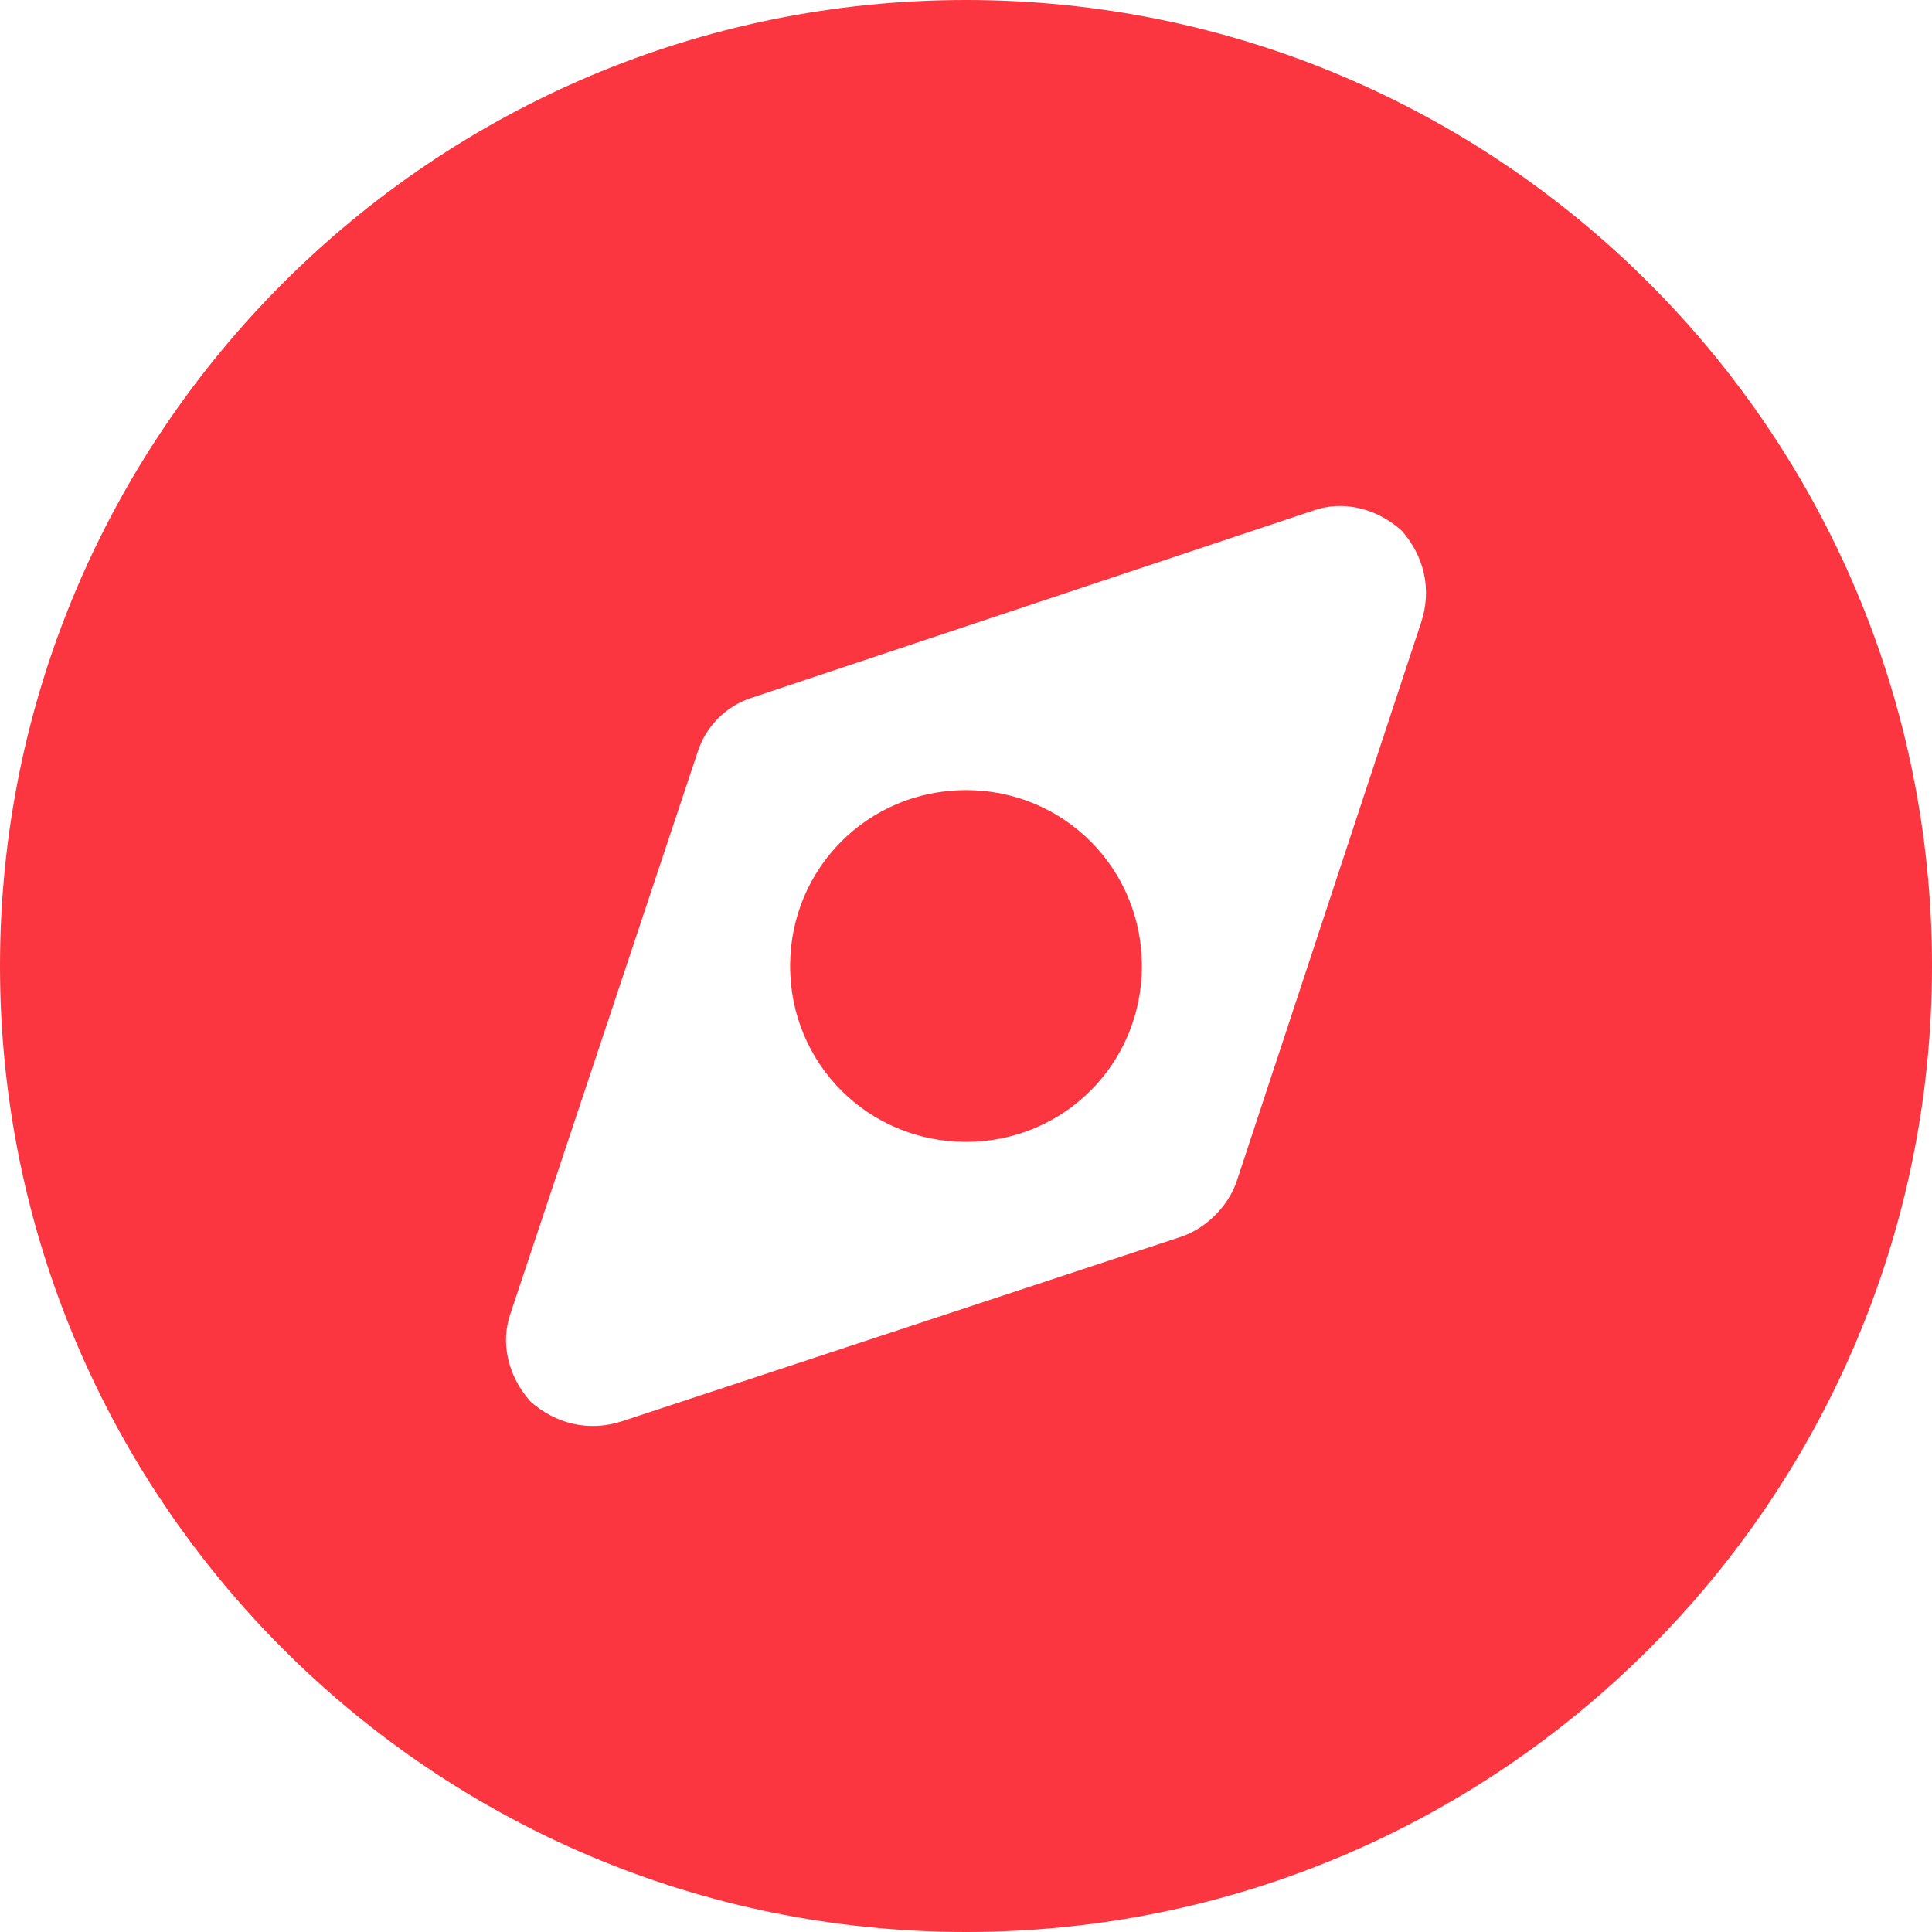 <?xml version="1.0" encoding="UTF-8"?>
<!DOCTYPE svg PUBLIC "-//W3C//DTD SVG 1.1//EN" "http://www.w3.org/Graphics/SVG/1.1/DTD/svg11.dtd">
<!-- Creator: CorelDRAW -->
<svg xmlns="http://www.w3.org/2000/svg" xml:space="preserve" width="40px" height="40px" version="1.1" style="shape-rendering:geometricPrecision; text-rendering:geometricPrecision; image-rendering:optimizeQuality; fill-rule:evenodd; clip-rule:evenodd"
viewBox="0 0 6.92 6.92"
 xmlns:xlink="http://www.w3.org/1999/xlink"
 xmlns:xodm="http://www.corel.com/coreldraw/odm/2003">
 <defs>
  <style type="text/css">
   <![CDATA[
    .fil1 {fill:#FB3640}
    .fil0 {fill:#FB3640;fill-rule:nonzero}
   ]]>
  </style>
 </defs>
 <g id="Layer_x0020_1">
  <g id="compass-svgrepo-com.svg">
   <path class="fil0" d="M3.46 4.09c0.35,0 0.63,-0.28 0.63,-0.63 0,-0.35 -0.28,-0.63 -0.63,-0.63 -0.35,0 -0.63,0.28 -0.63,0.63 0,0.35 0.28,0.63 0.63,0.63z"/>
   <path class="fil1" d="M3.46 0c-1.91,0 -3.46,1.55 -3.46,3.46 0,1.91 1.55,3.46 3.46,3.46 1.91,0 3.46,-1.55 3.46,-3.46 0,-1.91 -1.55,-3.46 -3.46,-3.46zm1.63 2.23c0.04,-0.12 0.01,-0.24 -0.07,-0.33 -0.09,-0.08 -0.21,-0.11 -0.32,-0.07l-2.01 0.67c-0.09,0.03 -0.16,0.1 -0.19,0.19l-0.67 2.01c-0.04,0.11 -0.01,0.23 0.07,0.32 0.09,0.08 0.21,0.11 0.33,0.07l2 -0.66c0.09,-0.03 0.17,-0.11 0.2,-0.2l0.66 -2z"/>
  </g>
 </g>
</svg>
